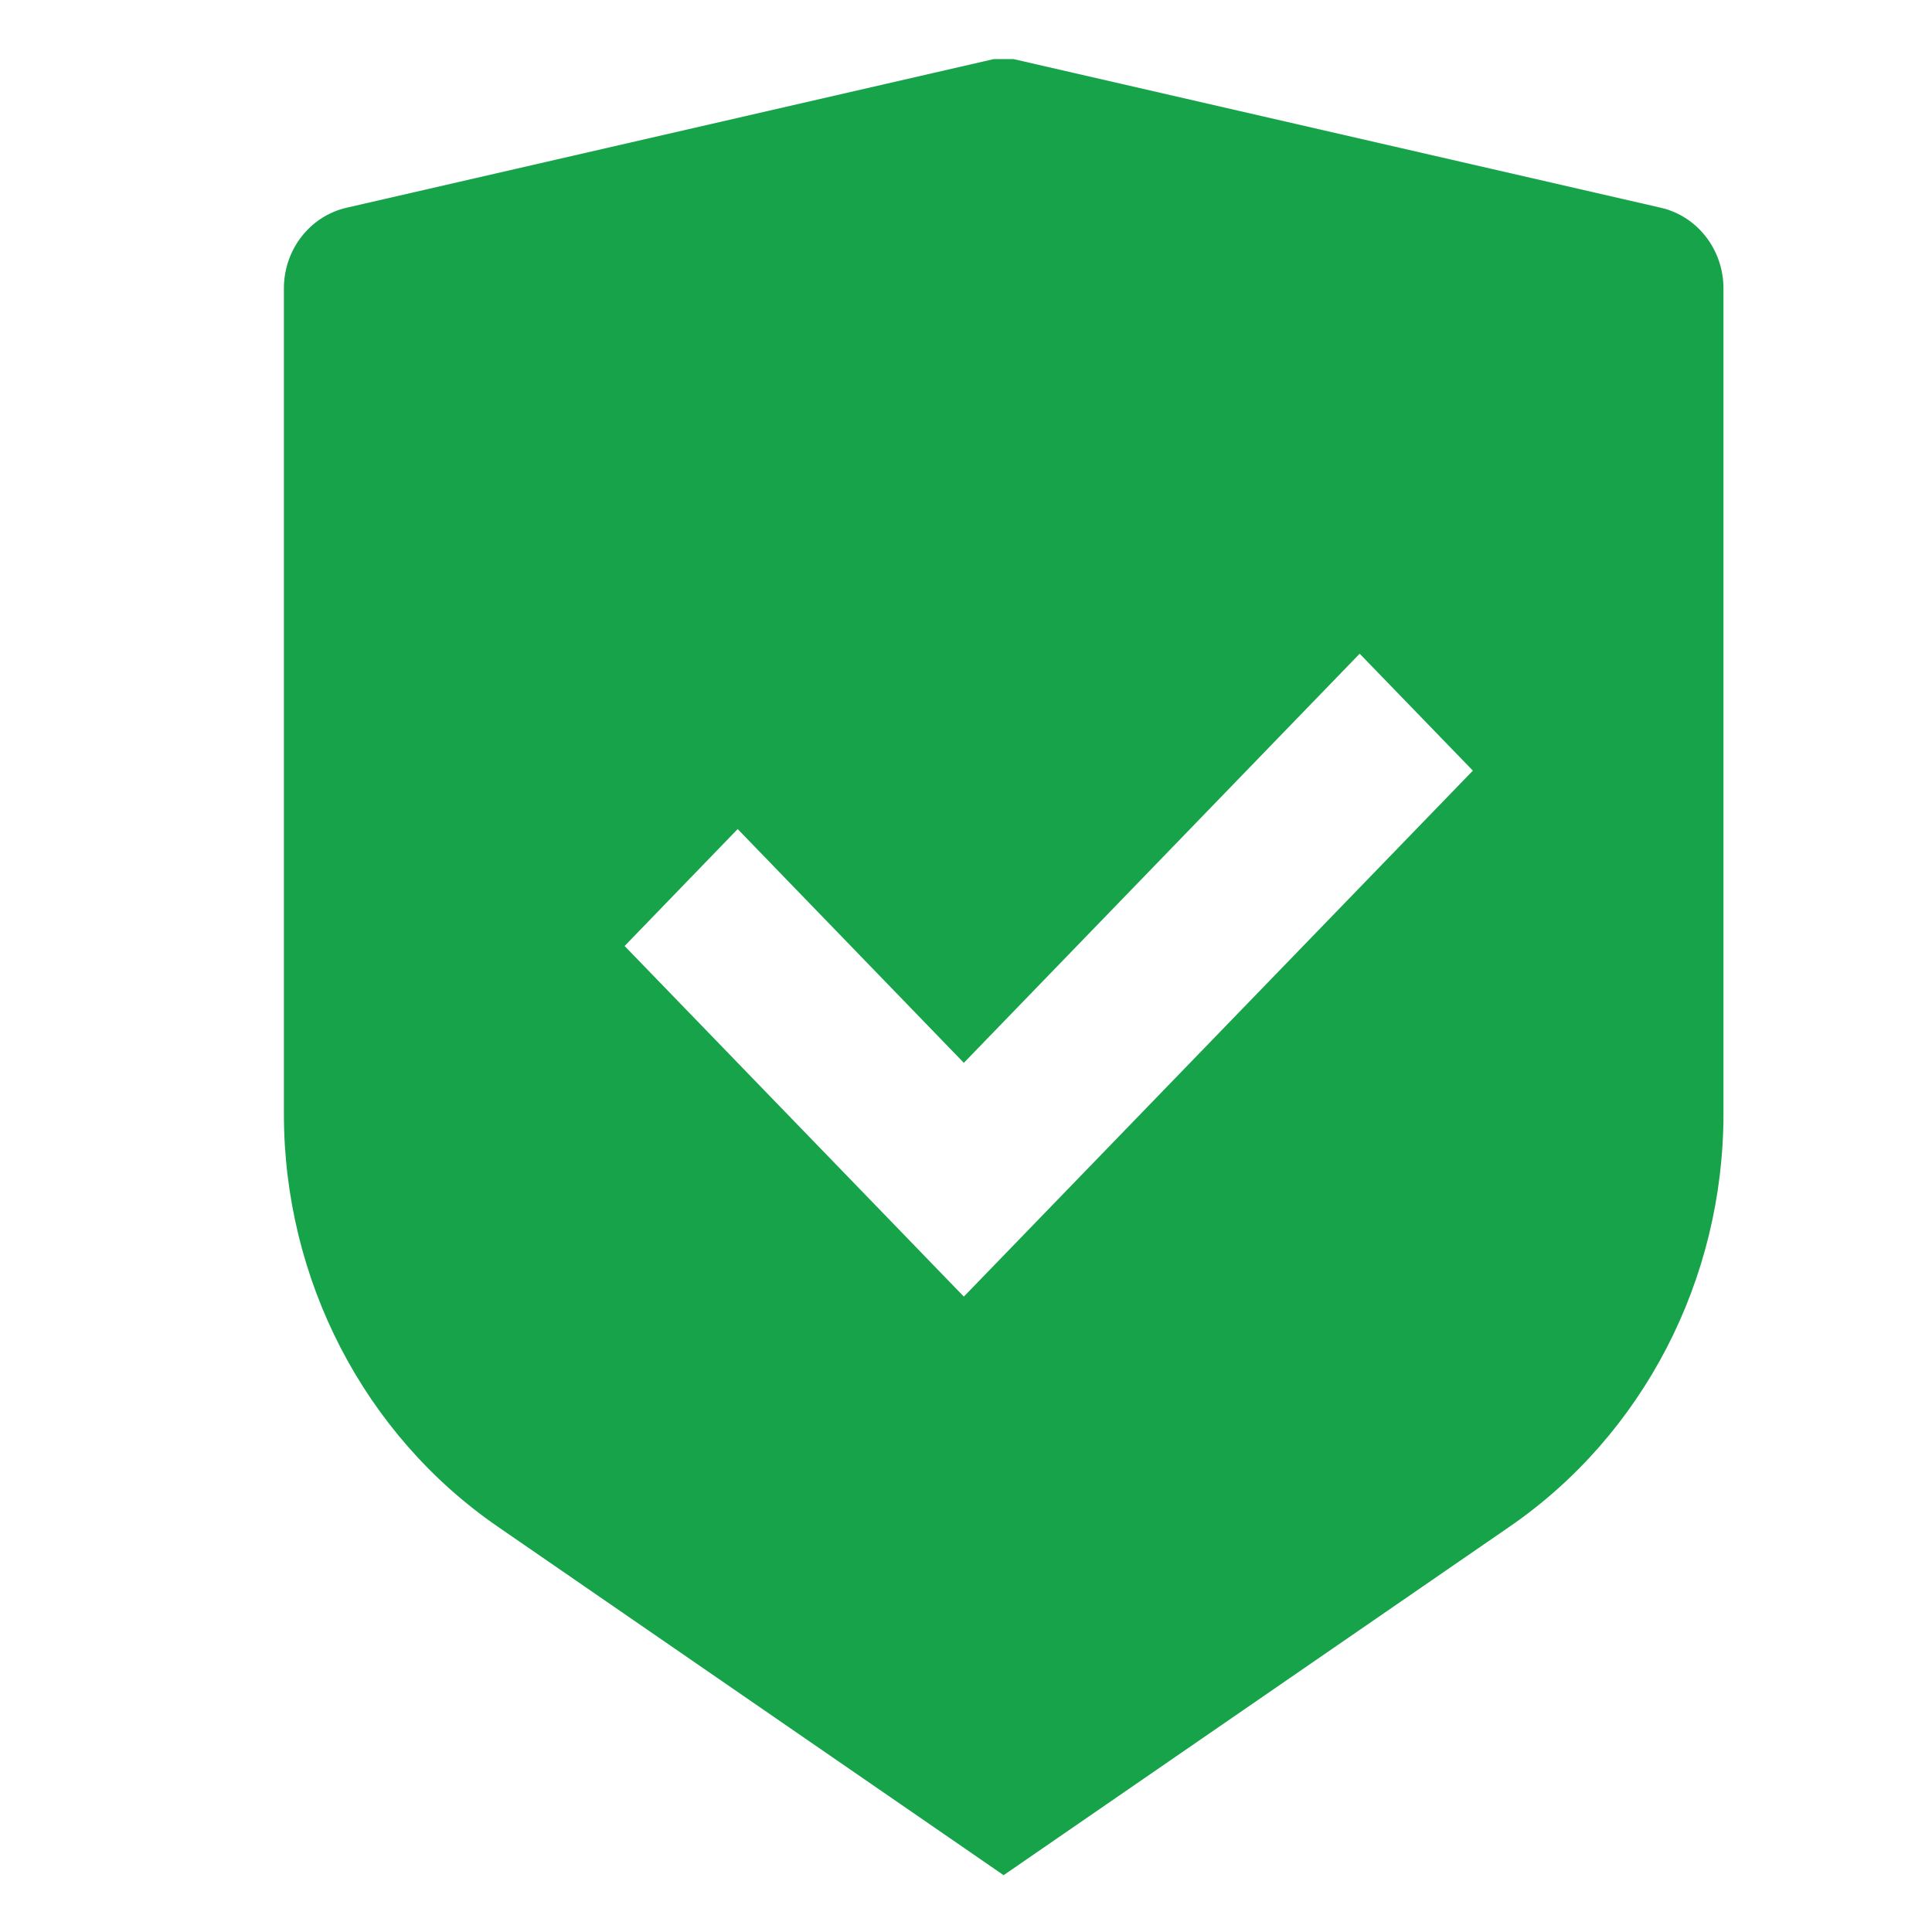 <svg width="17" height="17" viewBox="0 0 17 17" fill="none" xmlns="http://www.w3.org/2000/svg">
<g clip-path="url(#clip0_150_5038)">
<path d="M8.831 0.5L14.614 1.828C14.936 1.902 15.165 2.197 15.165 2.538V9.801C15.165 11.26 14.459 12.623 13.285 13.432L8.831 16.5L4.378 13.432C3.204 12.623 2.498 11.26 2.498 9.801V2.538C2.498 2.197 2.727 1.902 3.049 1.828L8.831 0.5ZM11.964 5.752L8.481 9.352L6.491 7.295L5.496 8.324L8.481 11.409L12.96 6.781L11.964 5.752Z" fill="#16A34A"/>
</g>
<defs>
<clipPath id="clip0_150_5038">
<rect width="16" height="16" fill="white" transform="translate(0.832 0.52)"/>
</clipPath>
</defs>
</svg>
